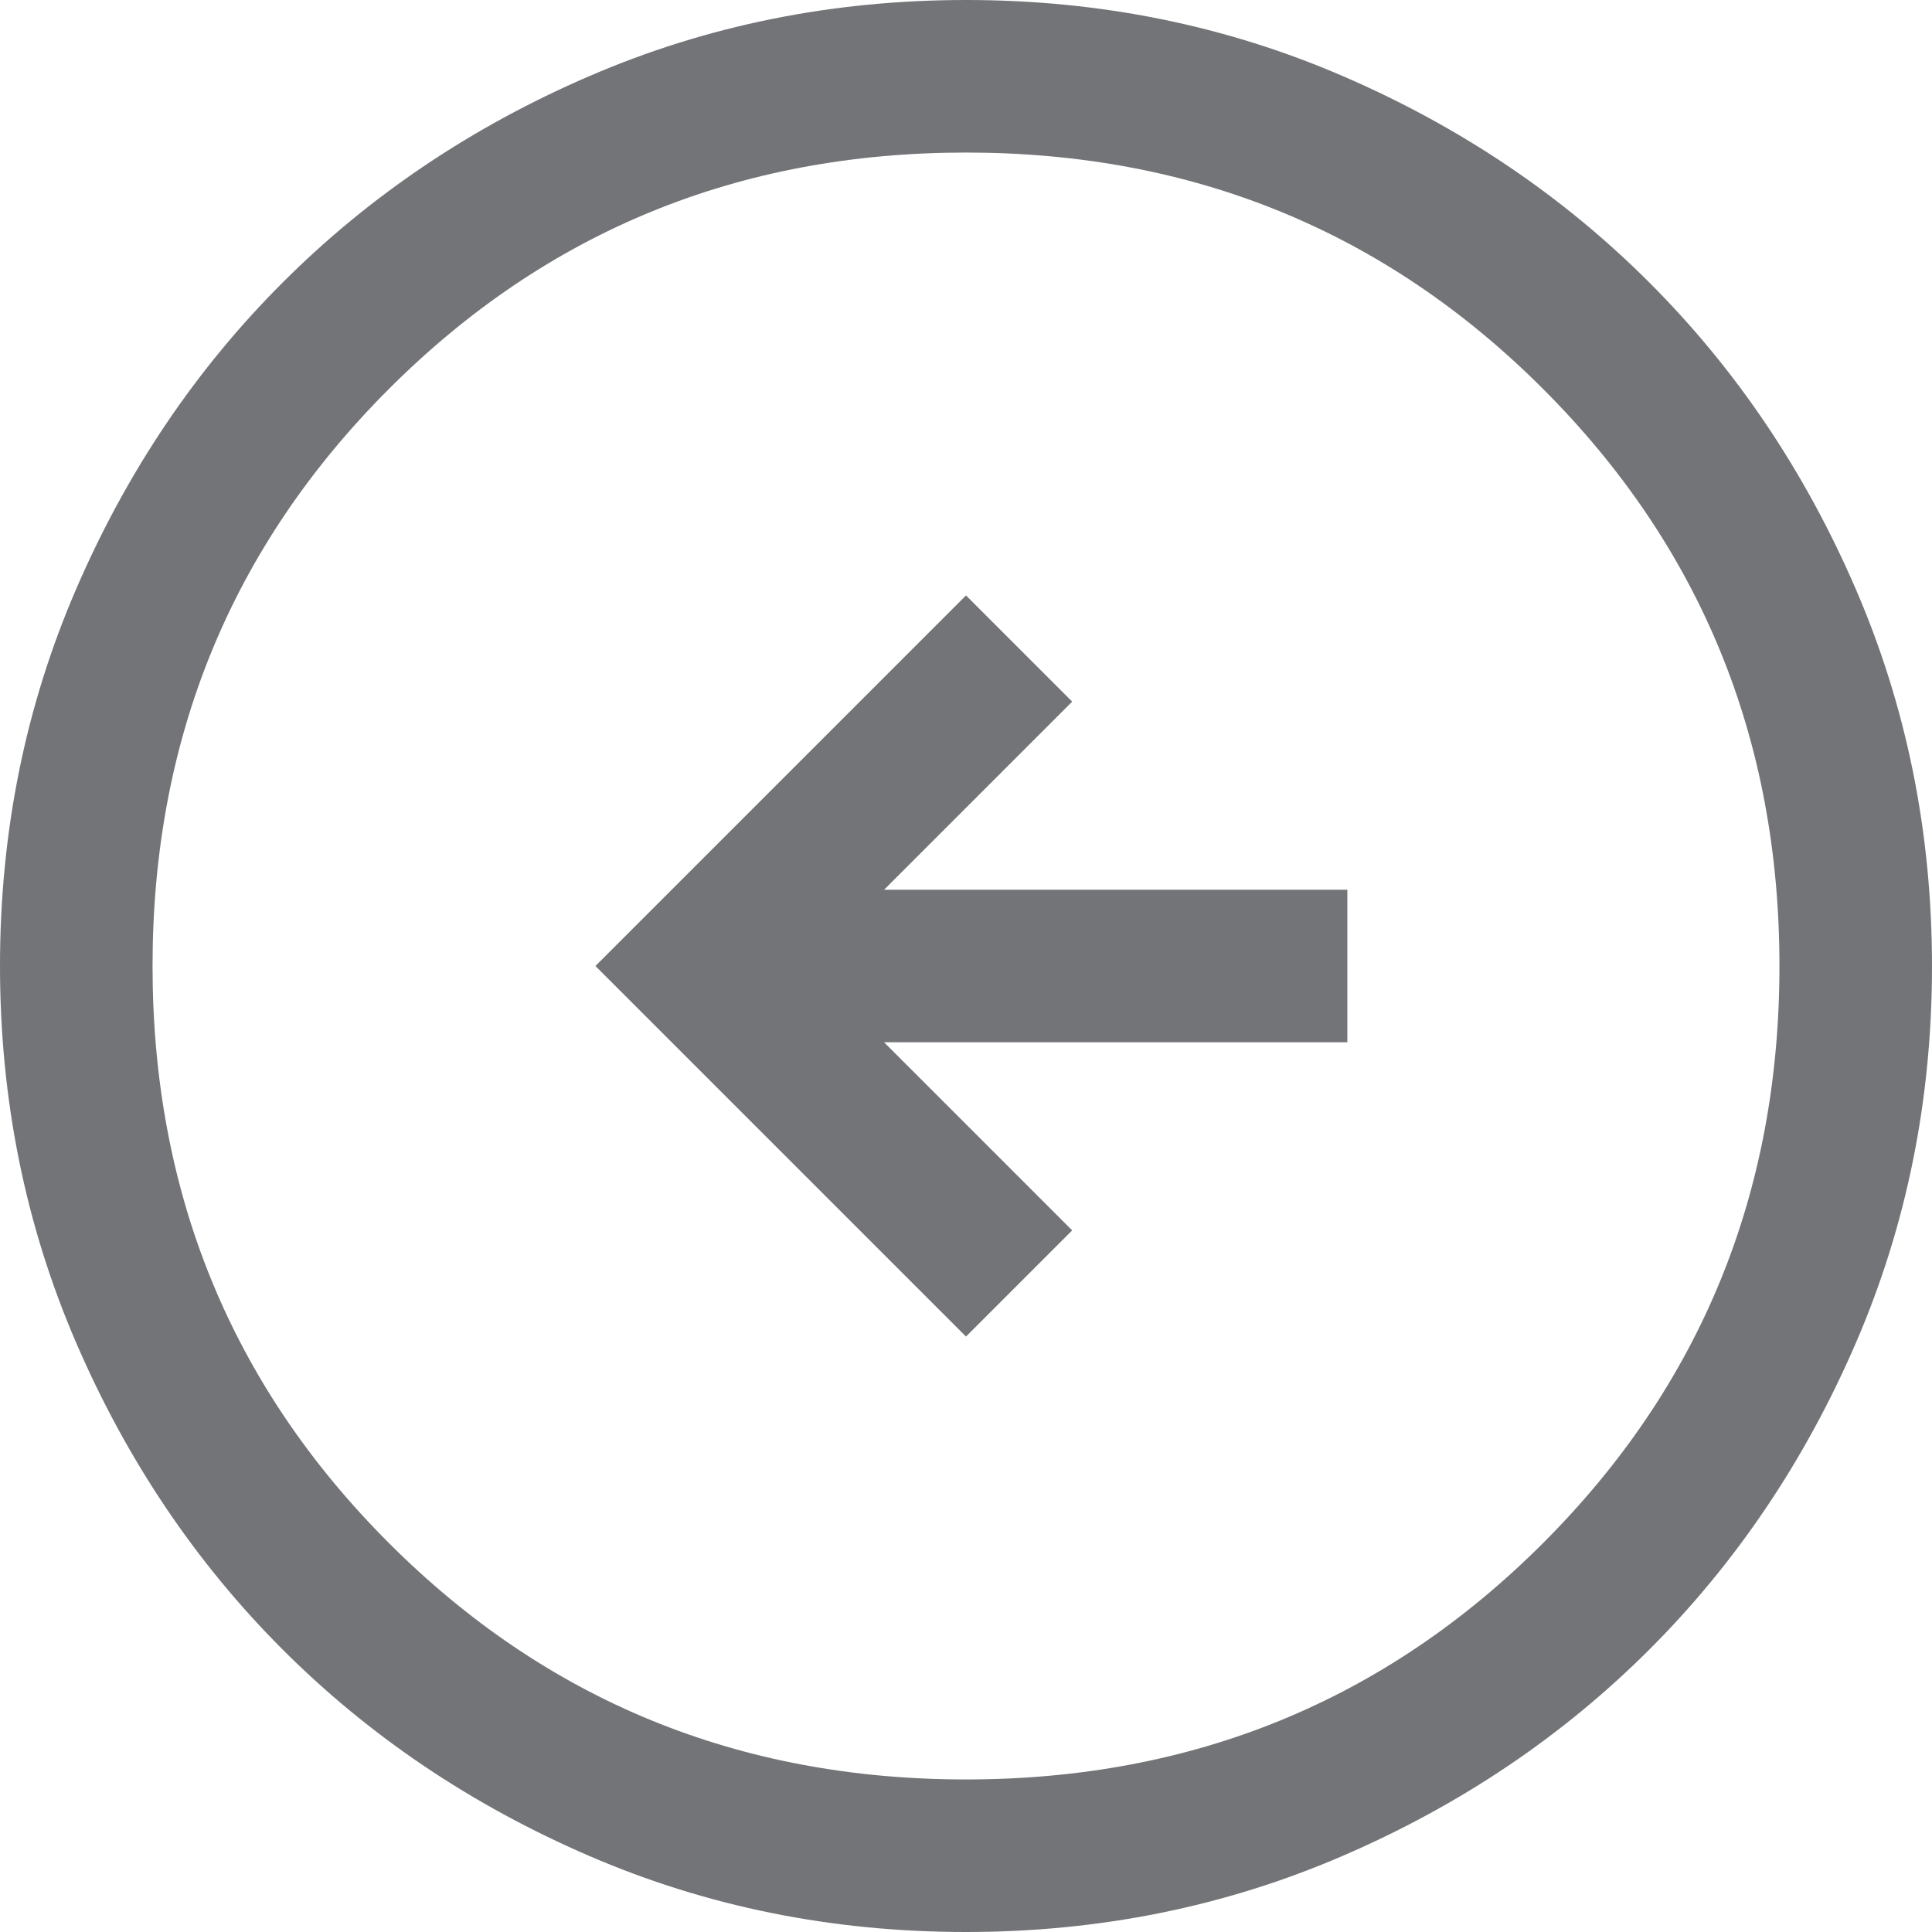 <?xml version="1.0" encoding="UTF-8"?> <svg xmlns="http://www.w3.org/2000/svg" width="26" height="26" viewBox="0 0 26 26" fill="none"><path d="M13 17.987L8.013 13L13 8.013L14.429 9.442L11.897 11.974H18.132V14.026H11.897L14.429 16.558L13 17.987ZM12.998 26C14.796 26 16.486 25.659 18.068 24.976C19.65 24.294 21.026 23.368 22.197 22.198C23.367 21.028 24.293 19.653 24.976 18.071C25.659 16.49 26 14.8 26 13.002C26 11.204 25.659 9.514 24.976 7.932C24.294 6.35 23.368 4.974 22.198 3.804C21.028 2.633 19.653 1.707 18.071 1.024C16.49 0.341 14.8 0 13.002 0C11.204 0 9.514 0.341 7.932 1.024C6.35 1.706 4.974 2.632 3.804 3.802C2.633 4.972 1.707 6.347 1.024 7.929C0.341 9.51 0 11.2 0 12.998C0 14.796 0.341 16.486 1.024 18.068C1.706 19.65 2.632 21.026 3.802 22.197C4.972 23.367 6.347 24.293 7.929 24.976C9.51 25.659 11.2 26 12.998 26ZM13 23.947C9.944 23.947 7.355 22.887 5.234 20.766C3.113 18.645 2.053 16.056 2.053 13C2.053 9.944 3.113 7.355 5.234 5.234C7.355 3.113 9.944 2.053 13 2.053C16.056 2.053 18.645 3.113 20.766 5.234C22.887 7.355 23.947 9.944 23.947 13C23.947 16.056 22.887 18.645 20.766 20.766C18.645 22.887 16.056 23.947 13 23.947Z" fill="#737477"></path></svg> 